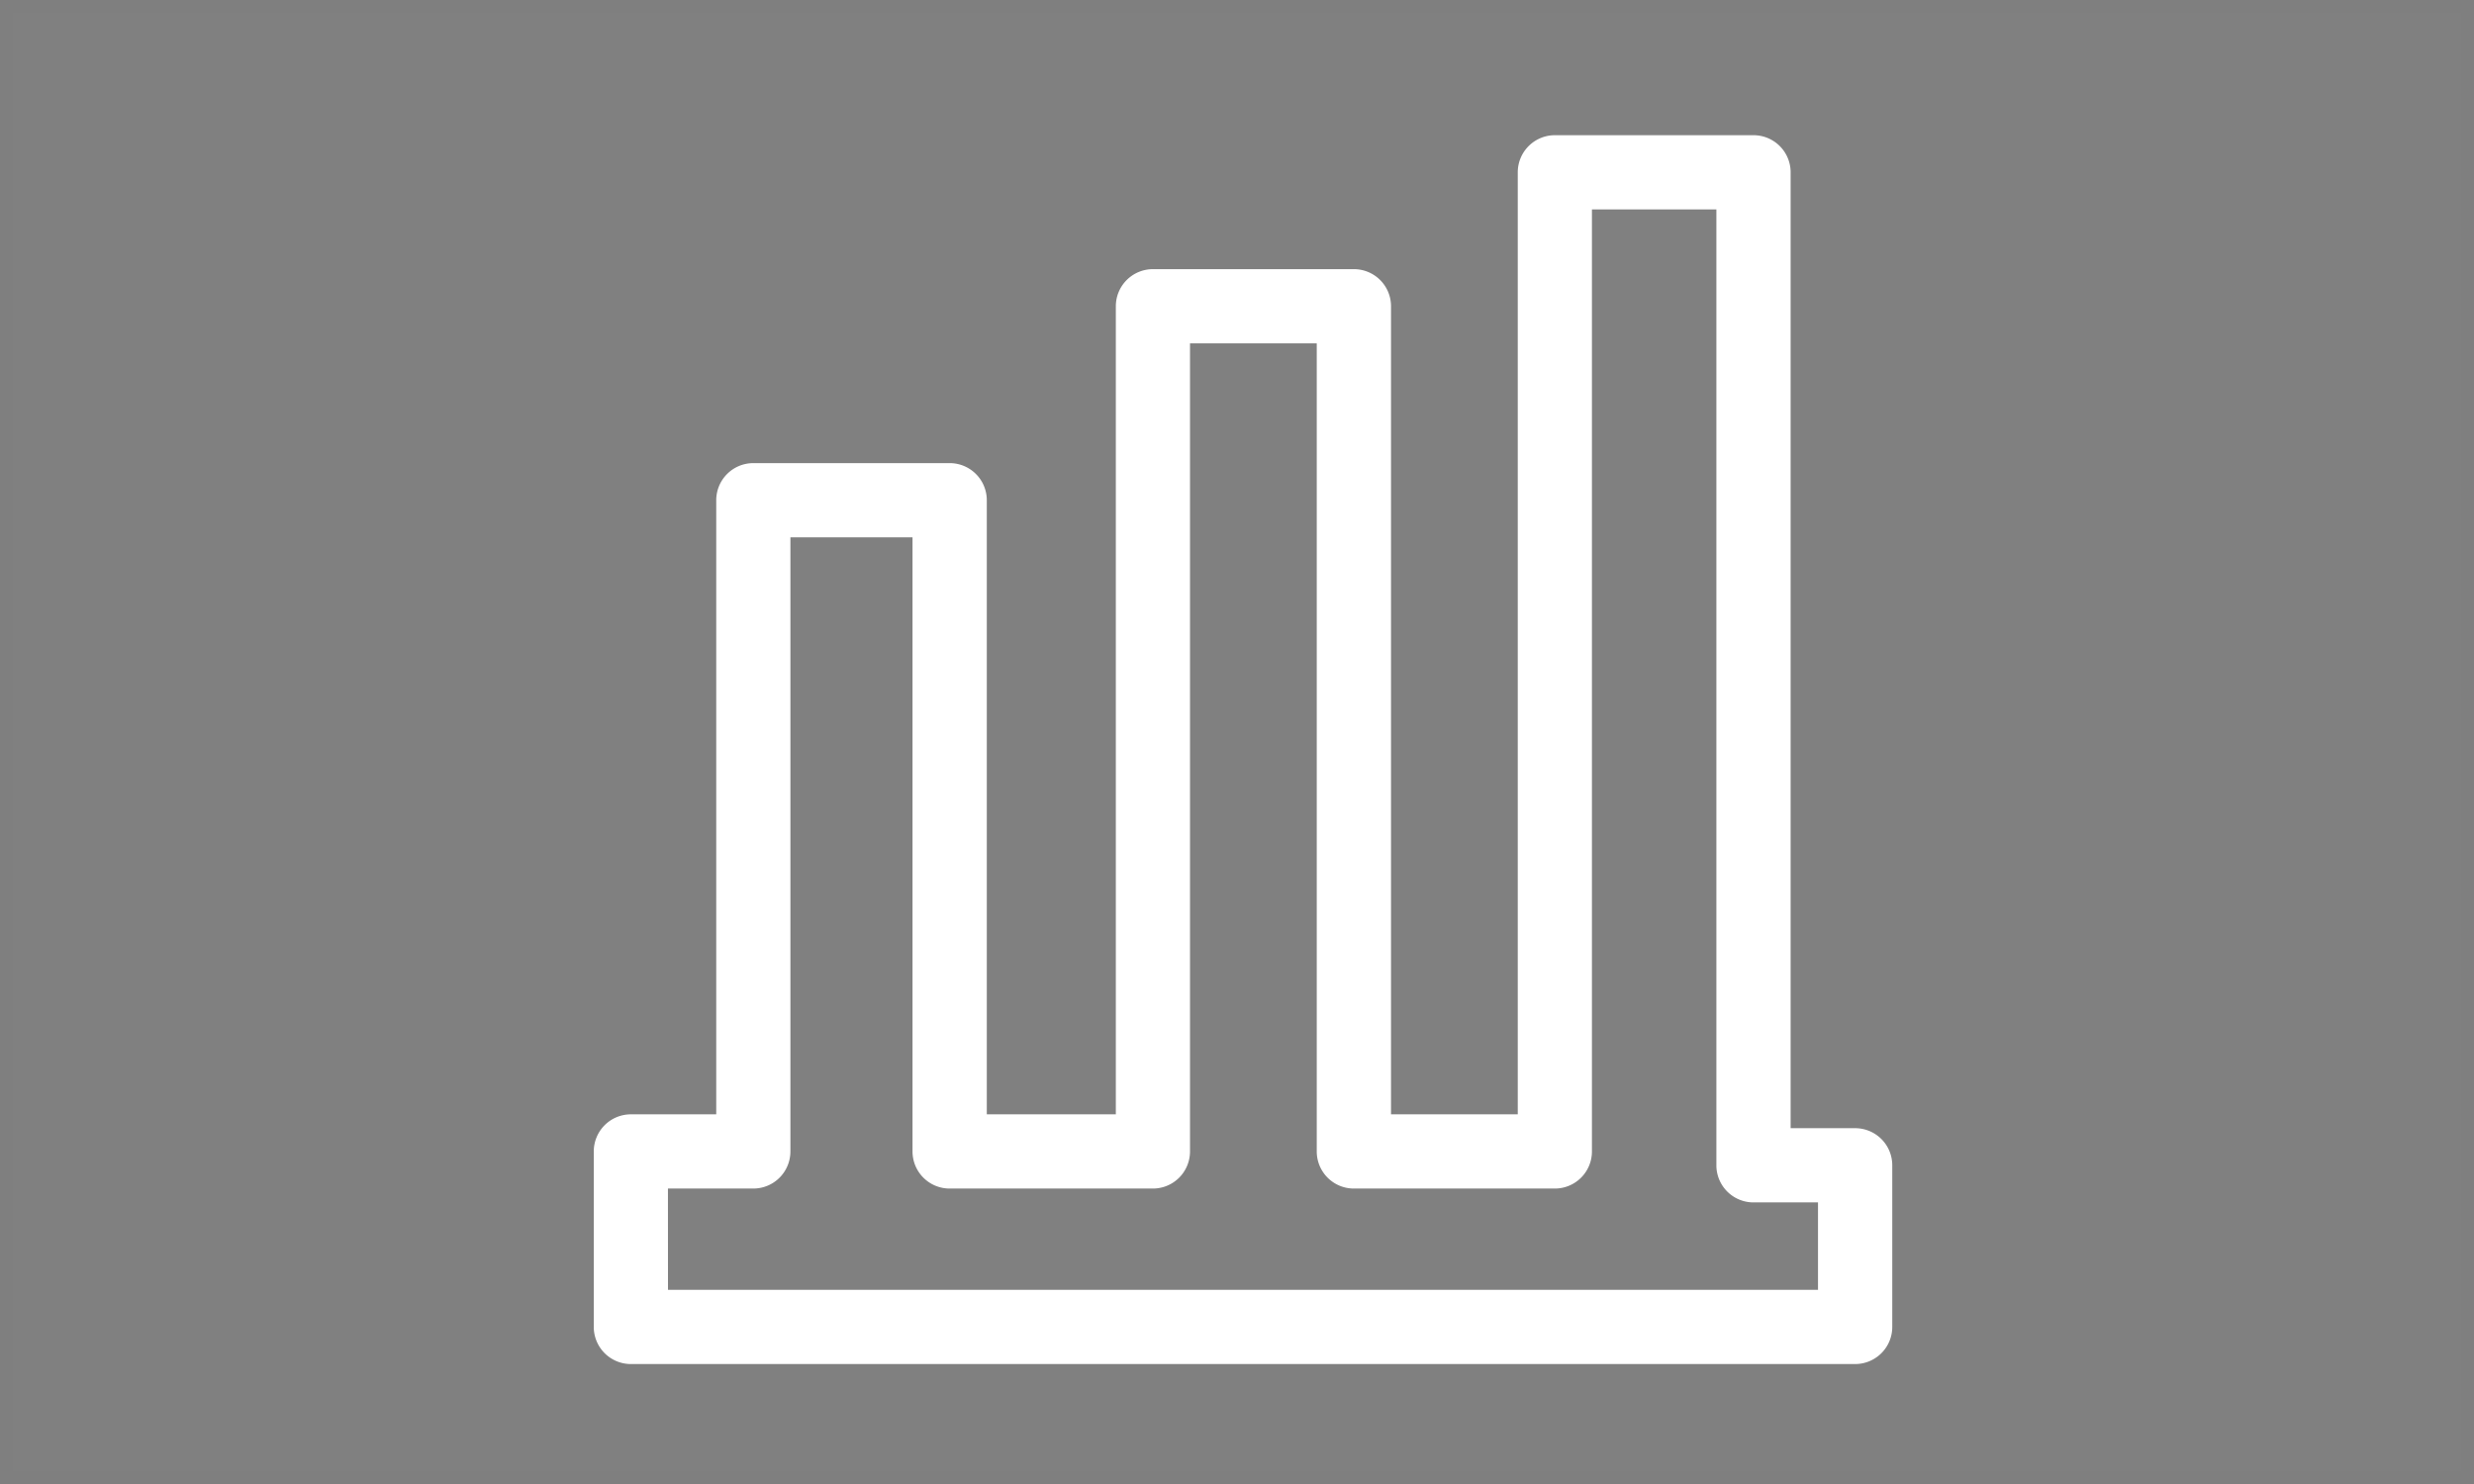 <svg xmlns="http://www.w3.org/2000/svg" width="200" height="120" viewBox="0 0 200 120">
  <rect x="0" y="0" width="200" height="120" fill="#808080" stroke="none"/>
  <g id="Group_35" data-name="Group 35" transform="translate(-1321 -3608)">
    <g id="Rectangle_21" data-name="Rectangle 21" transform="translate(1321 3608)" fill="none" stroke="rgba(57,77,73,0.01)" stroke-width="1">
      <rect width="200" height="120" stroke="none"/>
      <rect x="0.5" y="0.5" width="199" height="119" fill="none"/>
    </g>
    <path id="Path_15" data-name="Path 15" d="M3459.036,2318.3h-98.968a3,3,0,0,1-3-3v-14.192a3,3,0,0,1,3-3h6.9v-49.659a3,3,0,0,1,3-3h15.872a3,3,0,0,1,3,3v49.659h10.432v-65.344a3,3,0,0,1,3-3h16.246a3,3,0,0,1,3,3v65.344h10.246v-76.175a3,3,0,0,1,3-3h16.059a3,3,0,0,1,3,3v77.295h5.216a3,3,0,0,1,3,3V2315.3A3,3,0,0,1,3459.036,2318.3Zm-95.968-6h92.968v-7.071h-5.216a3,3,0,0,1-3-3v-77.295H3437.76v76.175a3,3,0,0,1-3,3h-16.246a3,3,0,0,1-3-3v-65.344h-10.246v65.344a3,3,0,0,1-3,3h-16.432a3,3,0,0,1-3-3v-49.659h-9.872v49.659a3,3,0,0,1-3,3h-6.9Z" transform="translate(-1988.067 1400)" fill="#fff"/>
  </g>
</svg>

